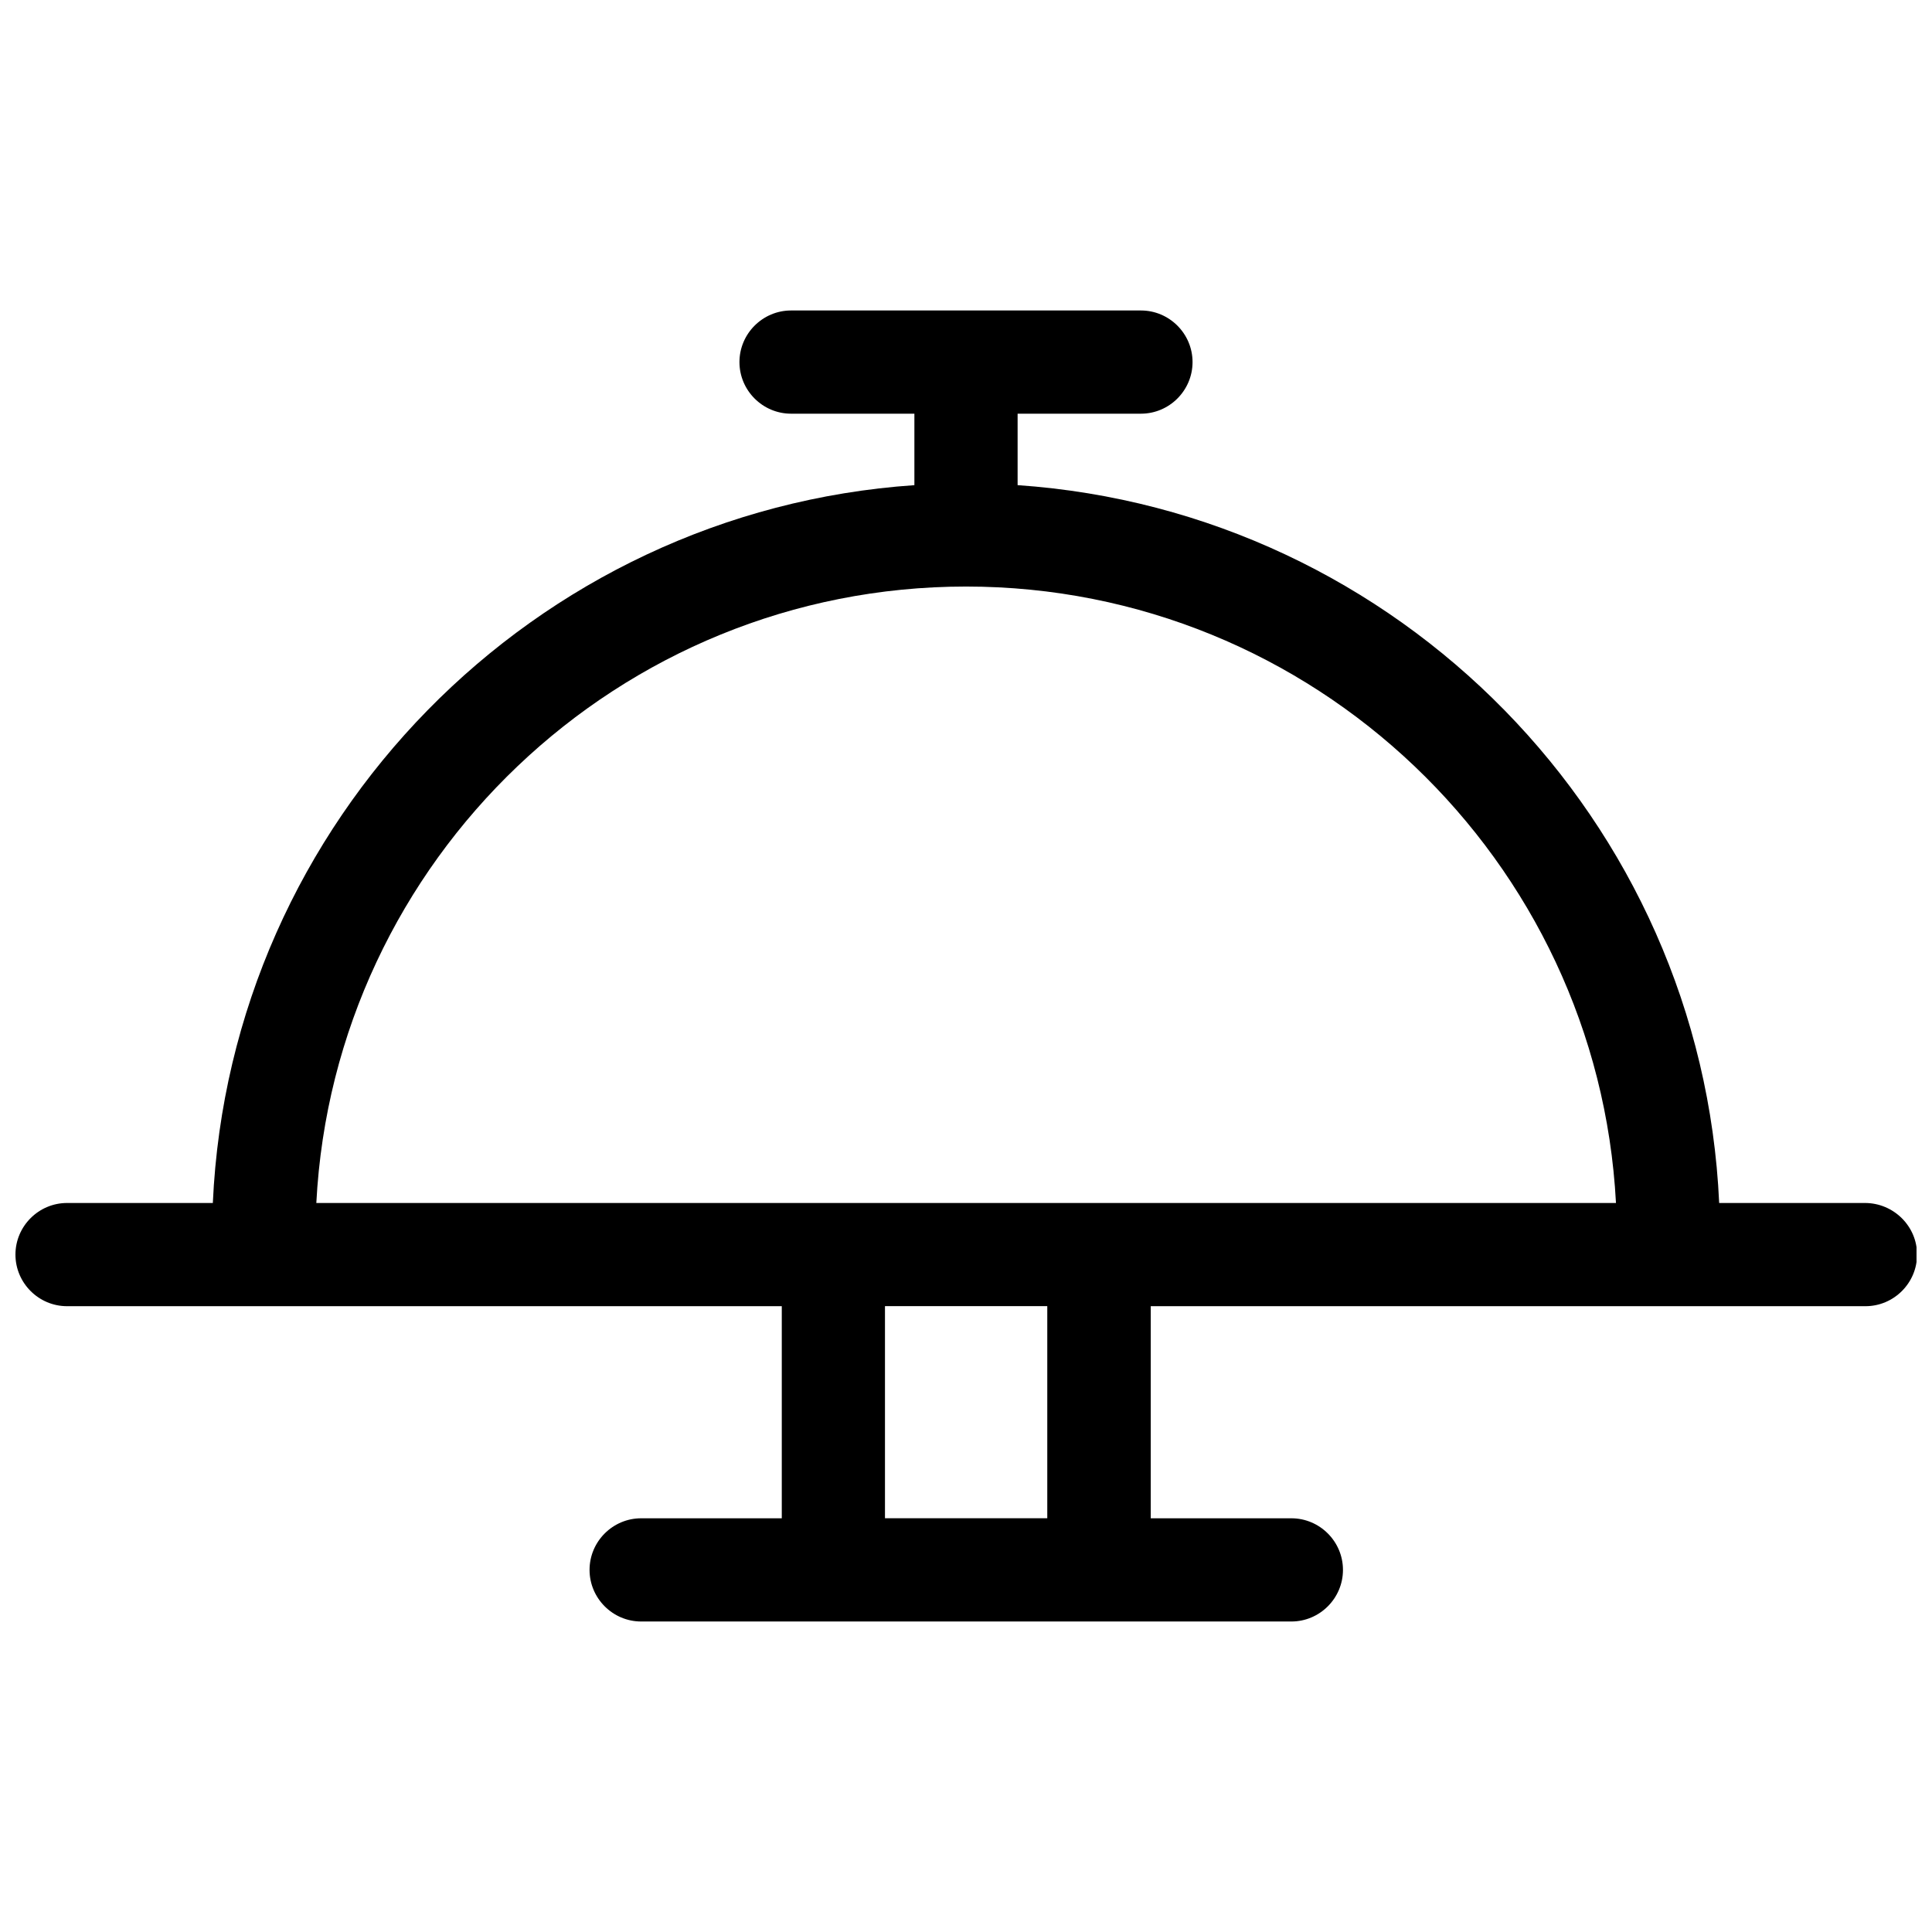 <?xml version="1.0" encoding="UTF-8"?>
<!-- Uploaded to: ICON Repo, www.svgrepo.com, Generator: ICON Repo Mixer Tools -->
<svg width="800px" height="800px" version="1.1" viewBox="144 144 512 512" xmlns="http://www.w3.org/2000/svg">
 <defs>
  <clipPath id="a">
   <path d="m148.09 226h503.81v348h-503.81z"/>
  </clipPath>
 </defs>
 <g clip-path="url(#a)">
  <path d="m638.23 462.8h-38.633c-4.582-101.41-85.062-183.32-185.92-190.23v-18.938h32.684c7.523 0 13.676-6.152 13.676-13.676 0-7.523-6.152-13.676-13.676-13.676h-92.723c-7.523 0-13.676 6.152-13.676 13.676 0 7.523 6.152 13.676 13.676 13.676h32.684v18.941c-100.79 6.902-181.34 88.82-185.92 190.23h-38.633c-7.523 0-13.676 6.152-13.676 13.676 0 7.523 6.152 13.676 13.676 13.676h189.41v56.207h-37.266c-7.523 0-13.676 6.152-13.676 13.676 0 7.523 6.152 13.676 13.676 13.676h172.31c7.523 0 13.676-6.152 13.676-13.676 0-7.523-6.152-13.676-13.676-13.676h-37.266v-56.207h189.41c7.523 0 13.676-6.152 13.676-13.676 0-7.523-6.223-13.676-13.812-13.676zm-238.23-163.36c92.035 0 167.46 72.48 172.25 163.36h-344.42c4.715-90.875 80.137-163.36 172.18-163.36zm21.539 246.91h-43.012v-56.207h43.012z"/>
 </g>
</svg>